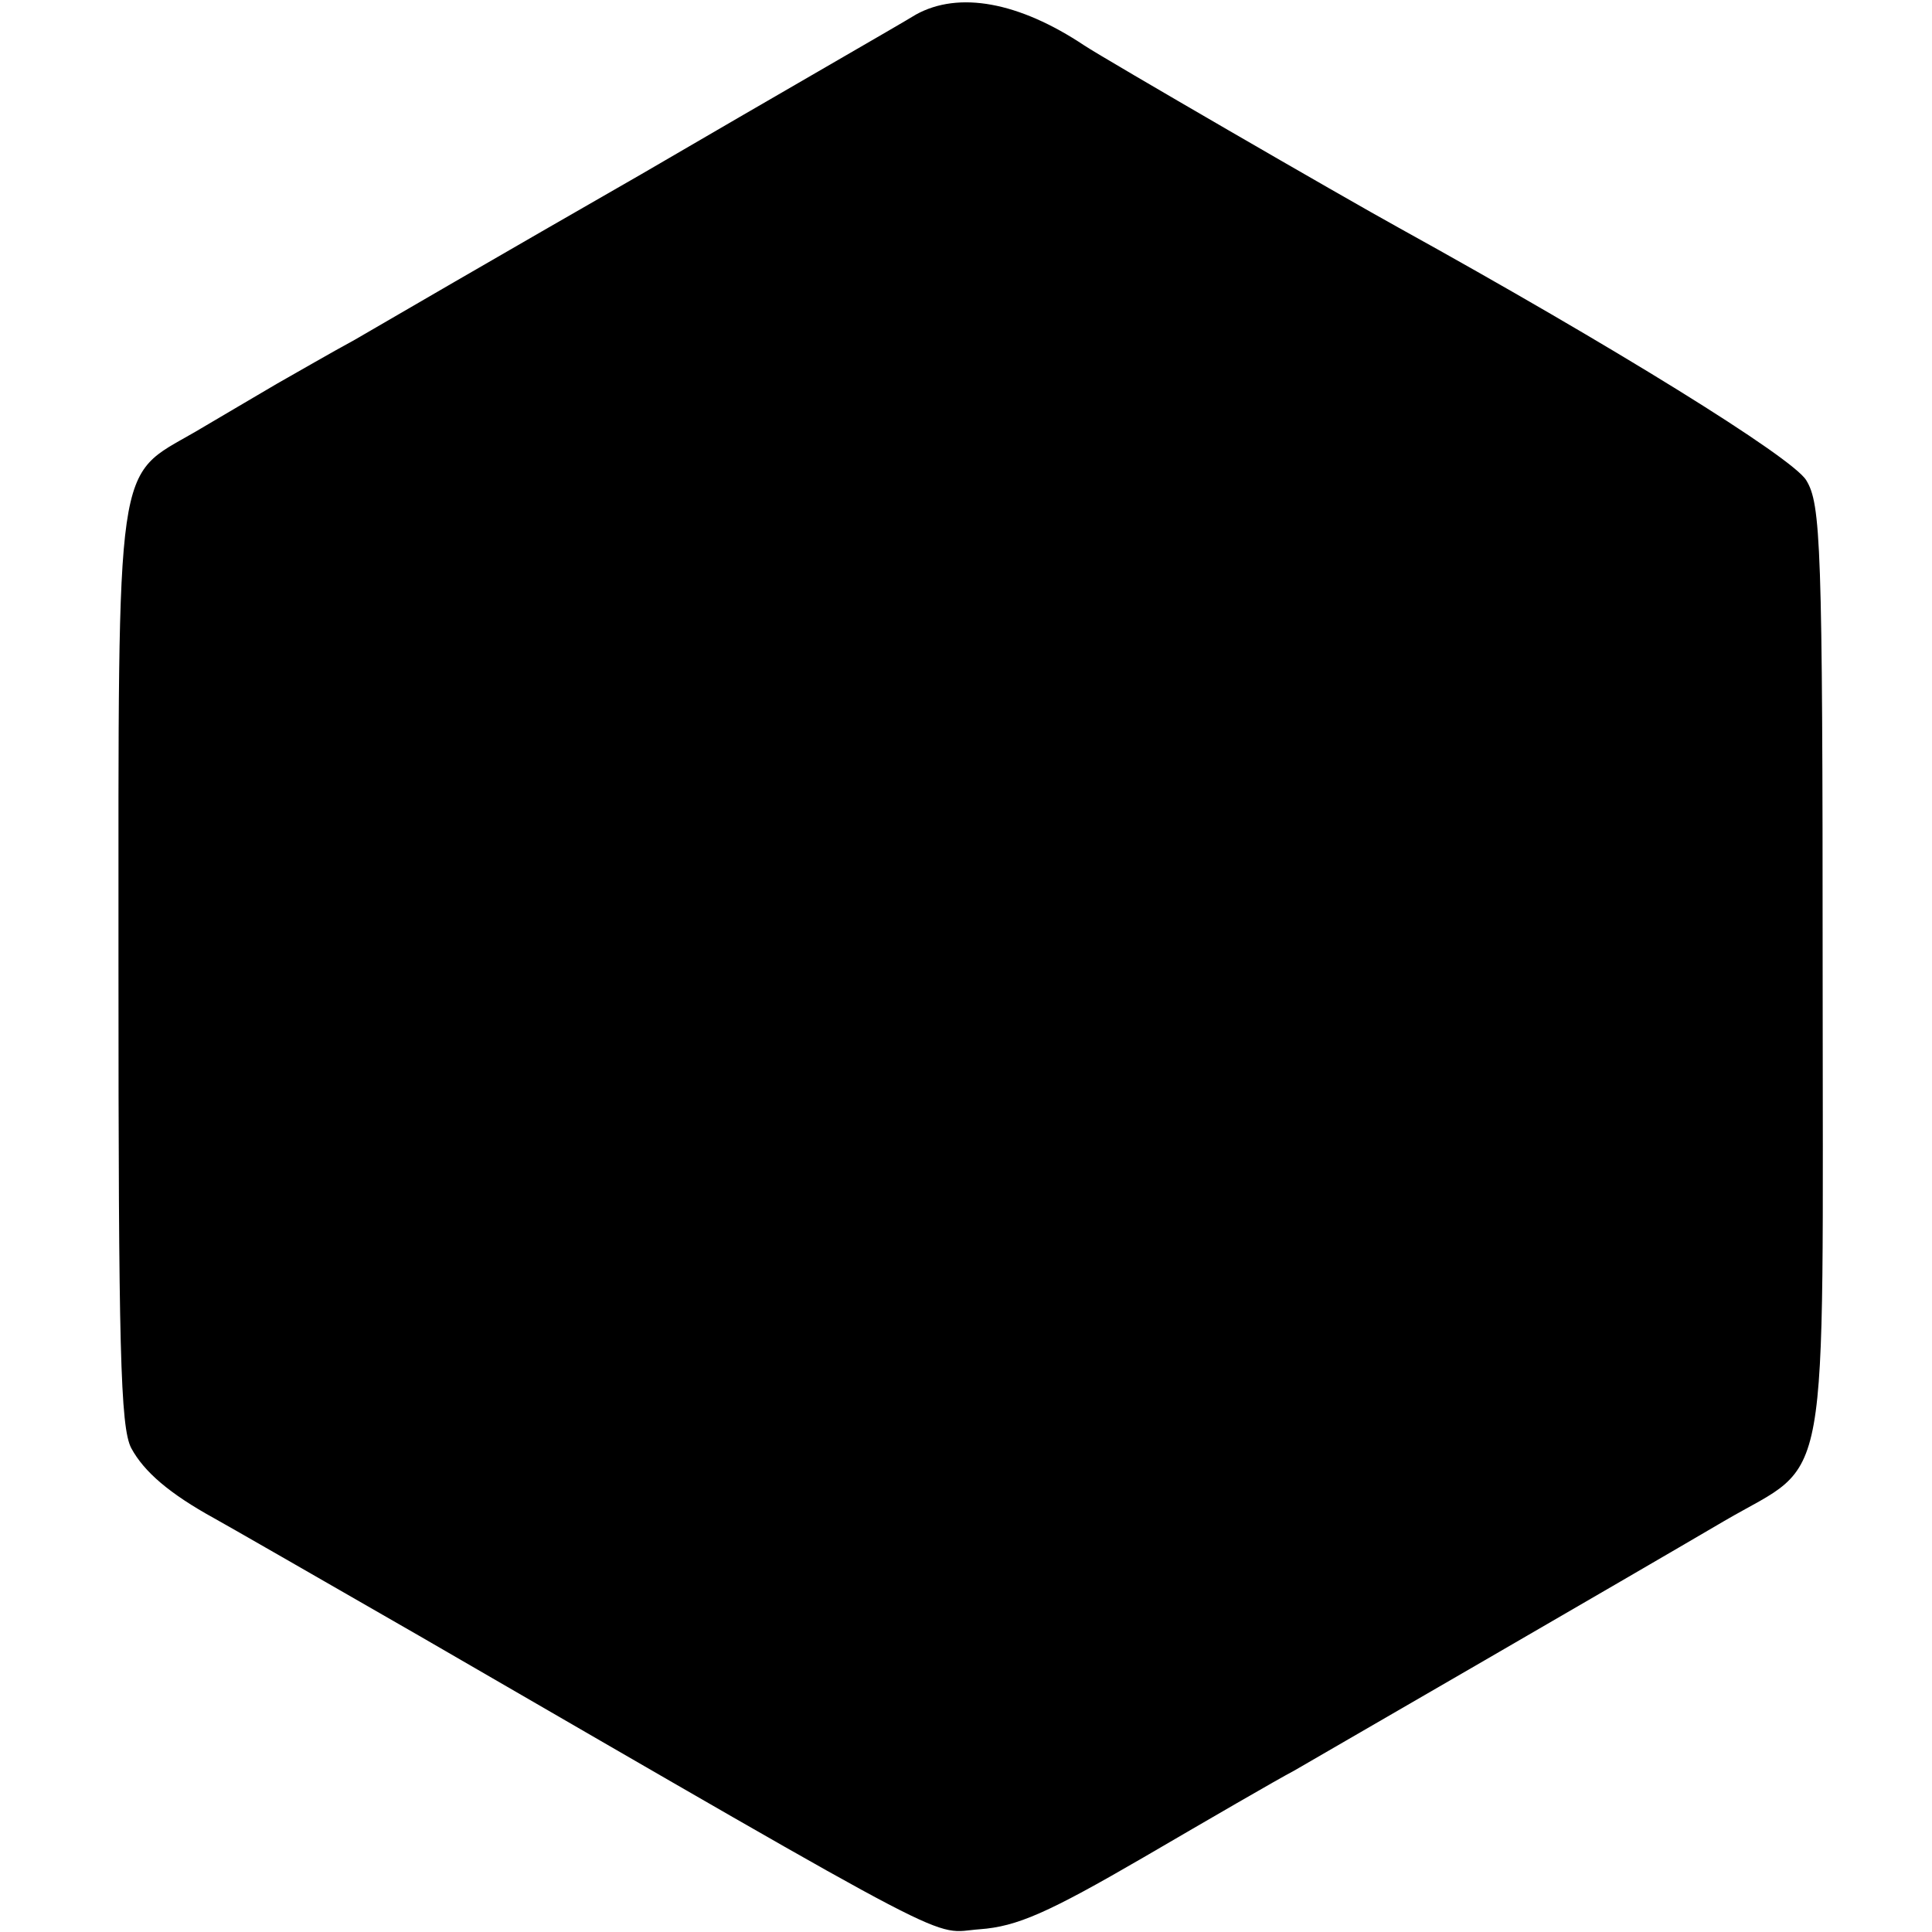 <?xml version="1.0" standalone="no"?>
<!DOCTYPE svg PUBLIC "-//W3C//DTD SVG 20010904//EN"
 "http://www.w3.org/TR/2001/REC-SVG-20010904/DTD/svg10.dtd">
<svg version="1.0" xmlns="http://www.w3.org/2000/svg"
 width="212pt" height="212pt" viewBox="0 0 212 212"
 preserveAspectRatio="xMidYMid meet">
<g transform="translate(0,212) scale(0.1,-0.1)"
fill="#000000" stroke="none">
<path d="M1005 2104 c-16 -10 -152 -88 -301 -175 -150 -86 -291 -168 -315
-182 -24 -13 -62 -35 -85 -48 -22 -13 -63 -37 -90 -53 -88 -51 -84 -20 -84
-587 0 -417 2 -505 14 -528 14 -26 42 -50 91 -77 11 -6 112 -64 225 -129 608
-352 560 -326 615 -322 41 3 75 18 180 79 72 42 146 85 165 95 38 22 363 210
472 274 118 69 108 14 108 603 0 469 -2 513 -18 539 -15 25 -212 147 -447 277
-60 33 -324 186 -345 200 -72 48 -138 60 -185 34z"/>
</g>
</svg>
